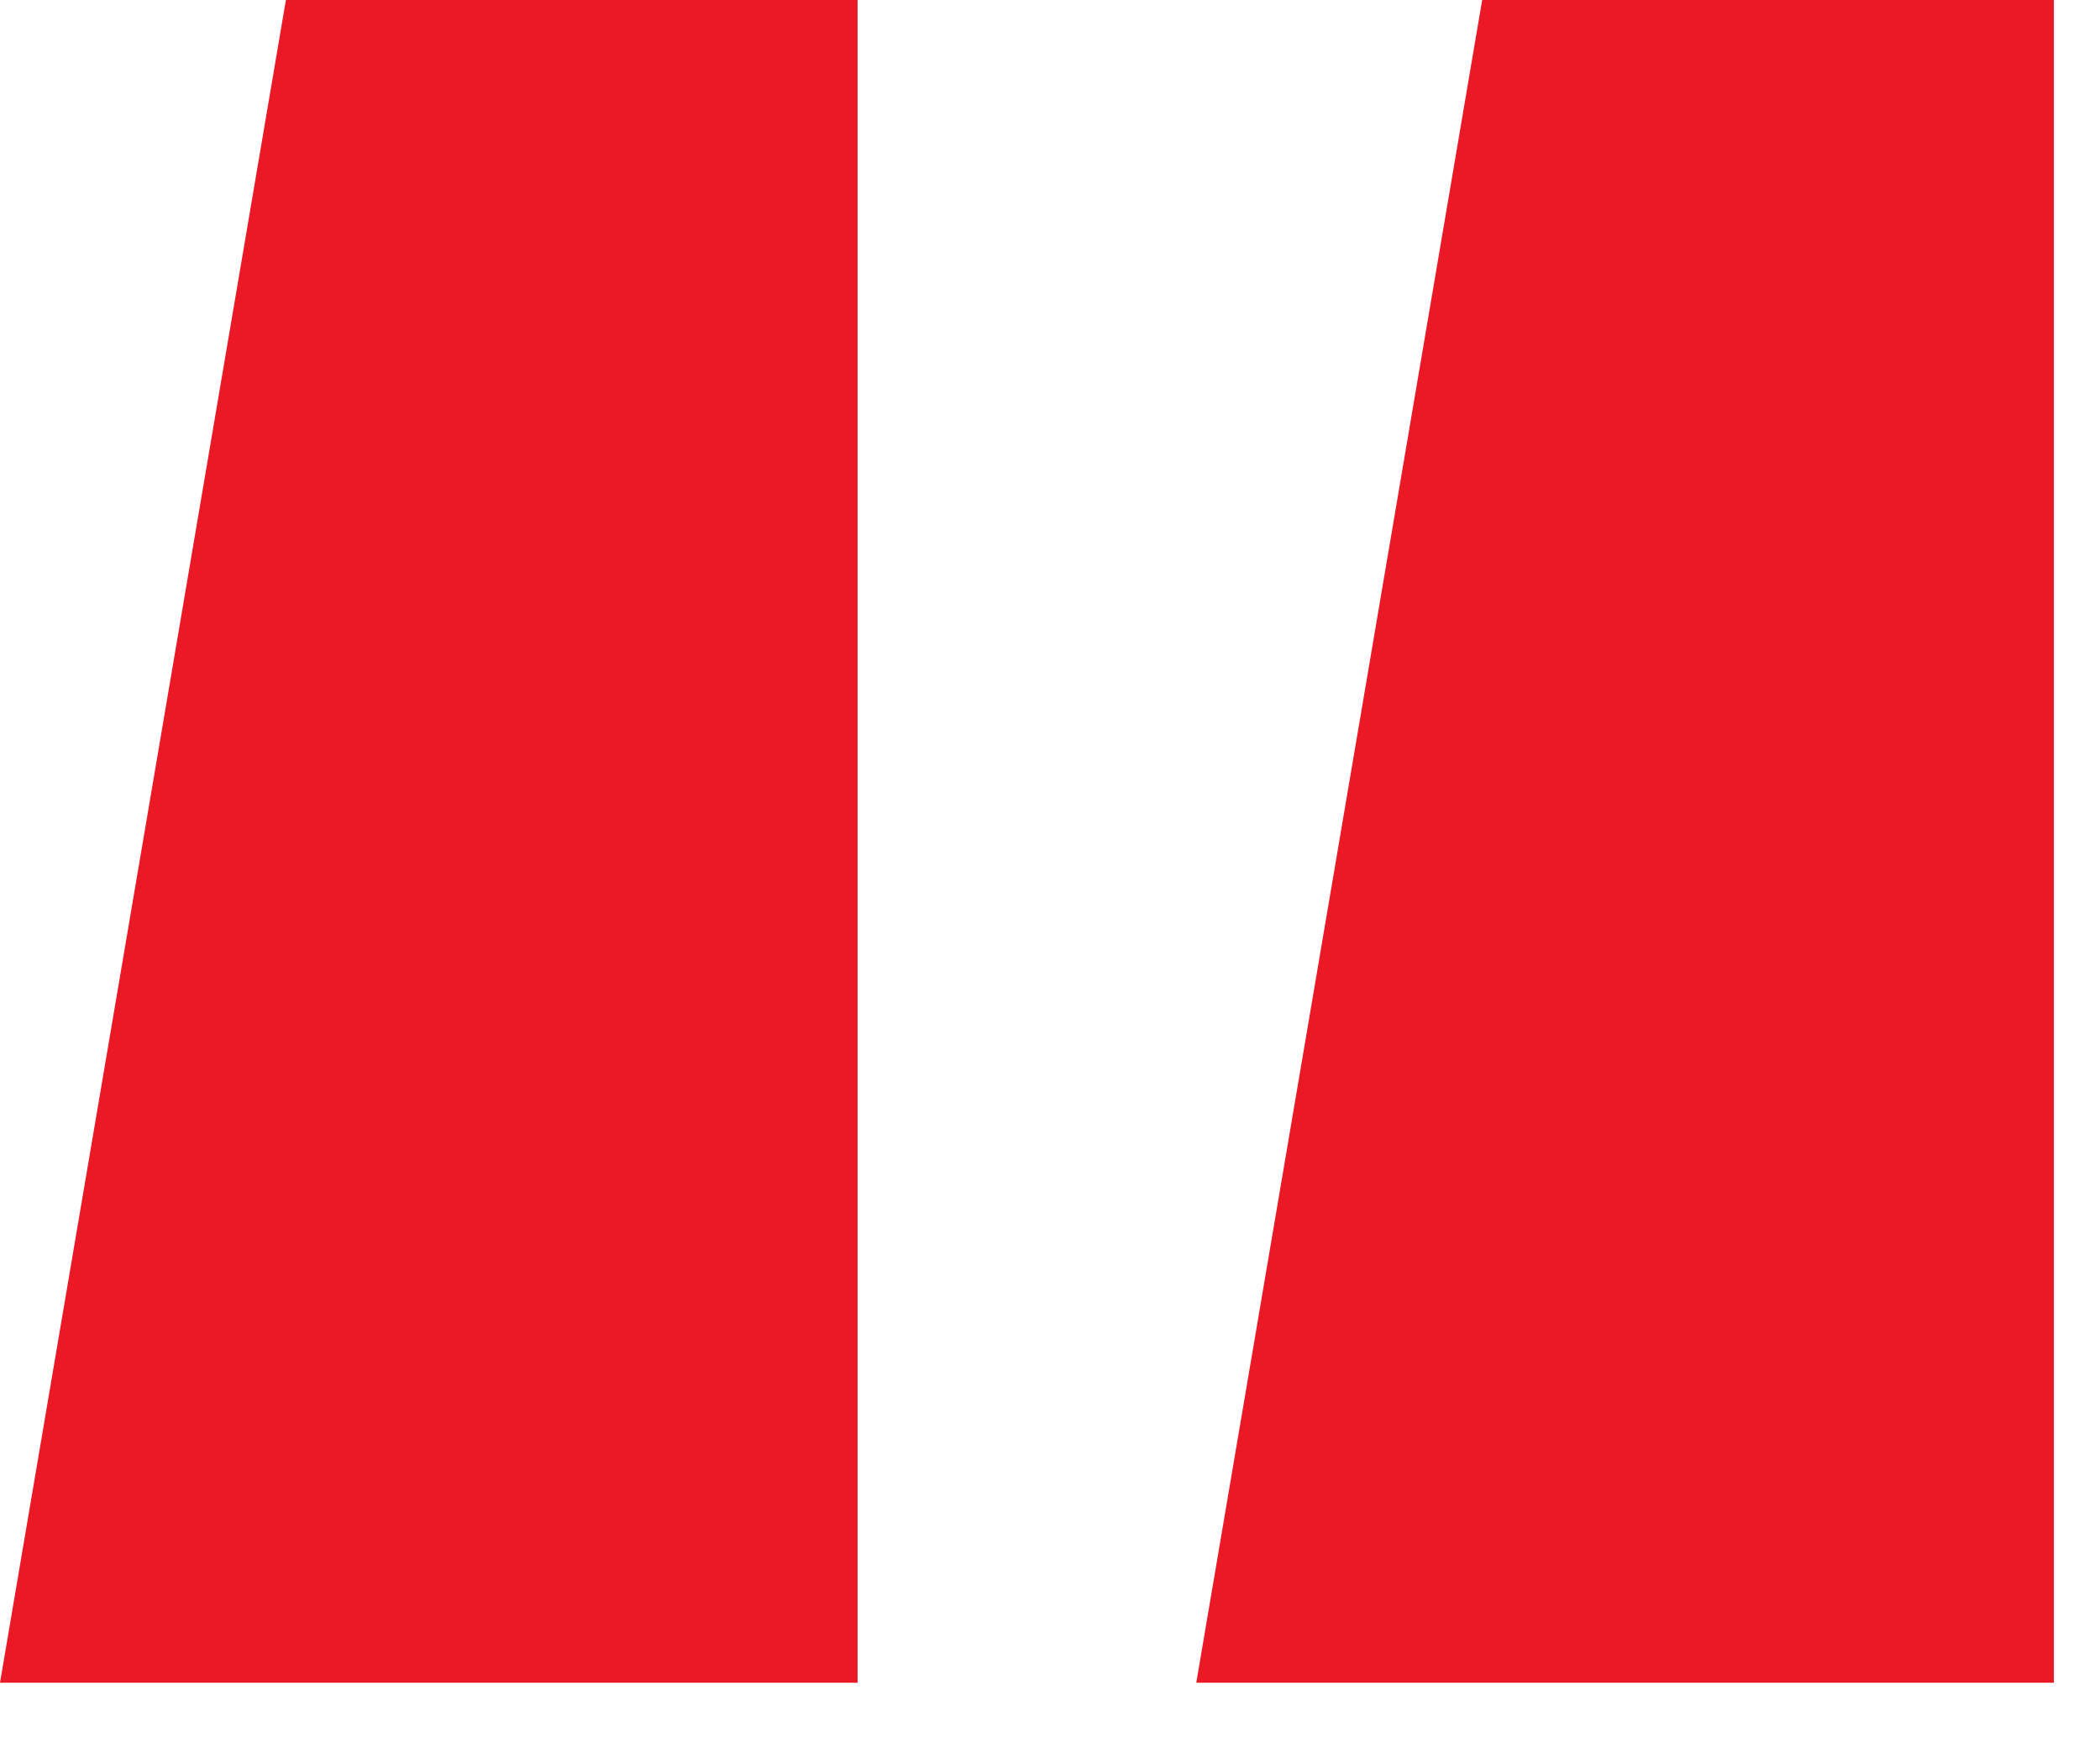 <svg width="29" height="24" viewBox="0 0 29 24" fill="none" xmlns="http://www.w3.org/2000/svg">
<path d="M0 23.237H11.843V0H3.948L0 23.237ZM16.52 23.237H28.363V0H20.468L16.52 23.237Z" fill="#eb1926"/>
</svg>
